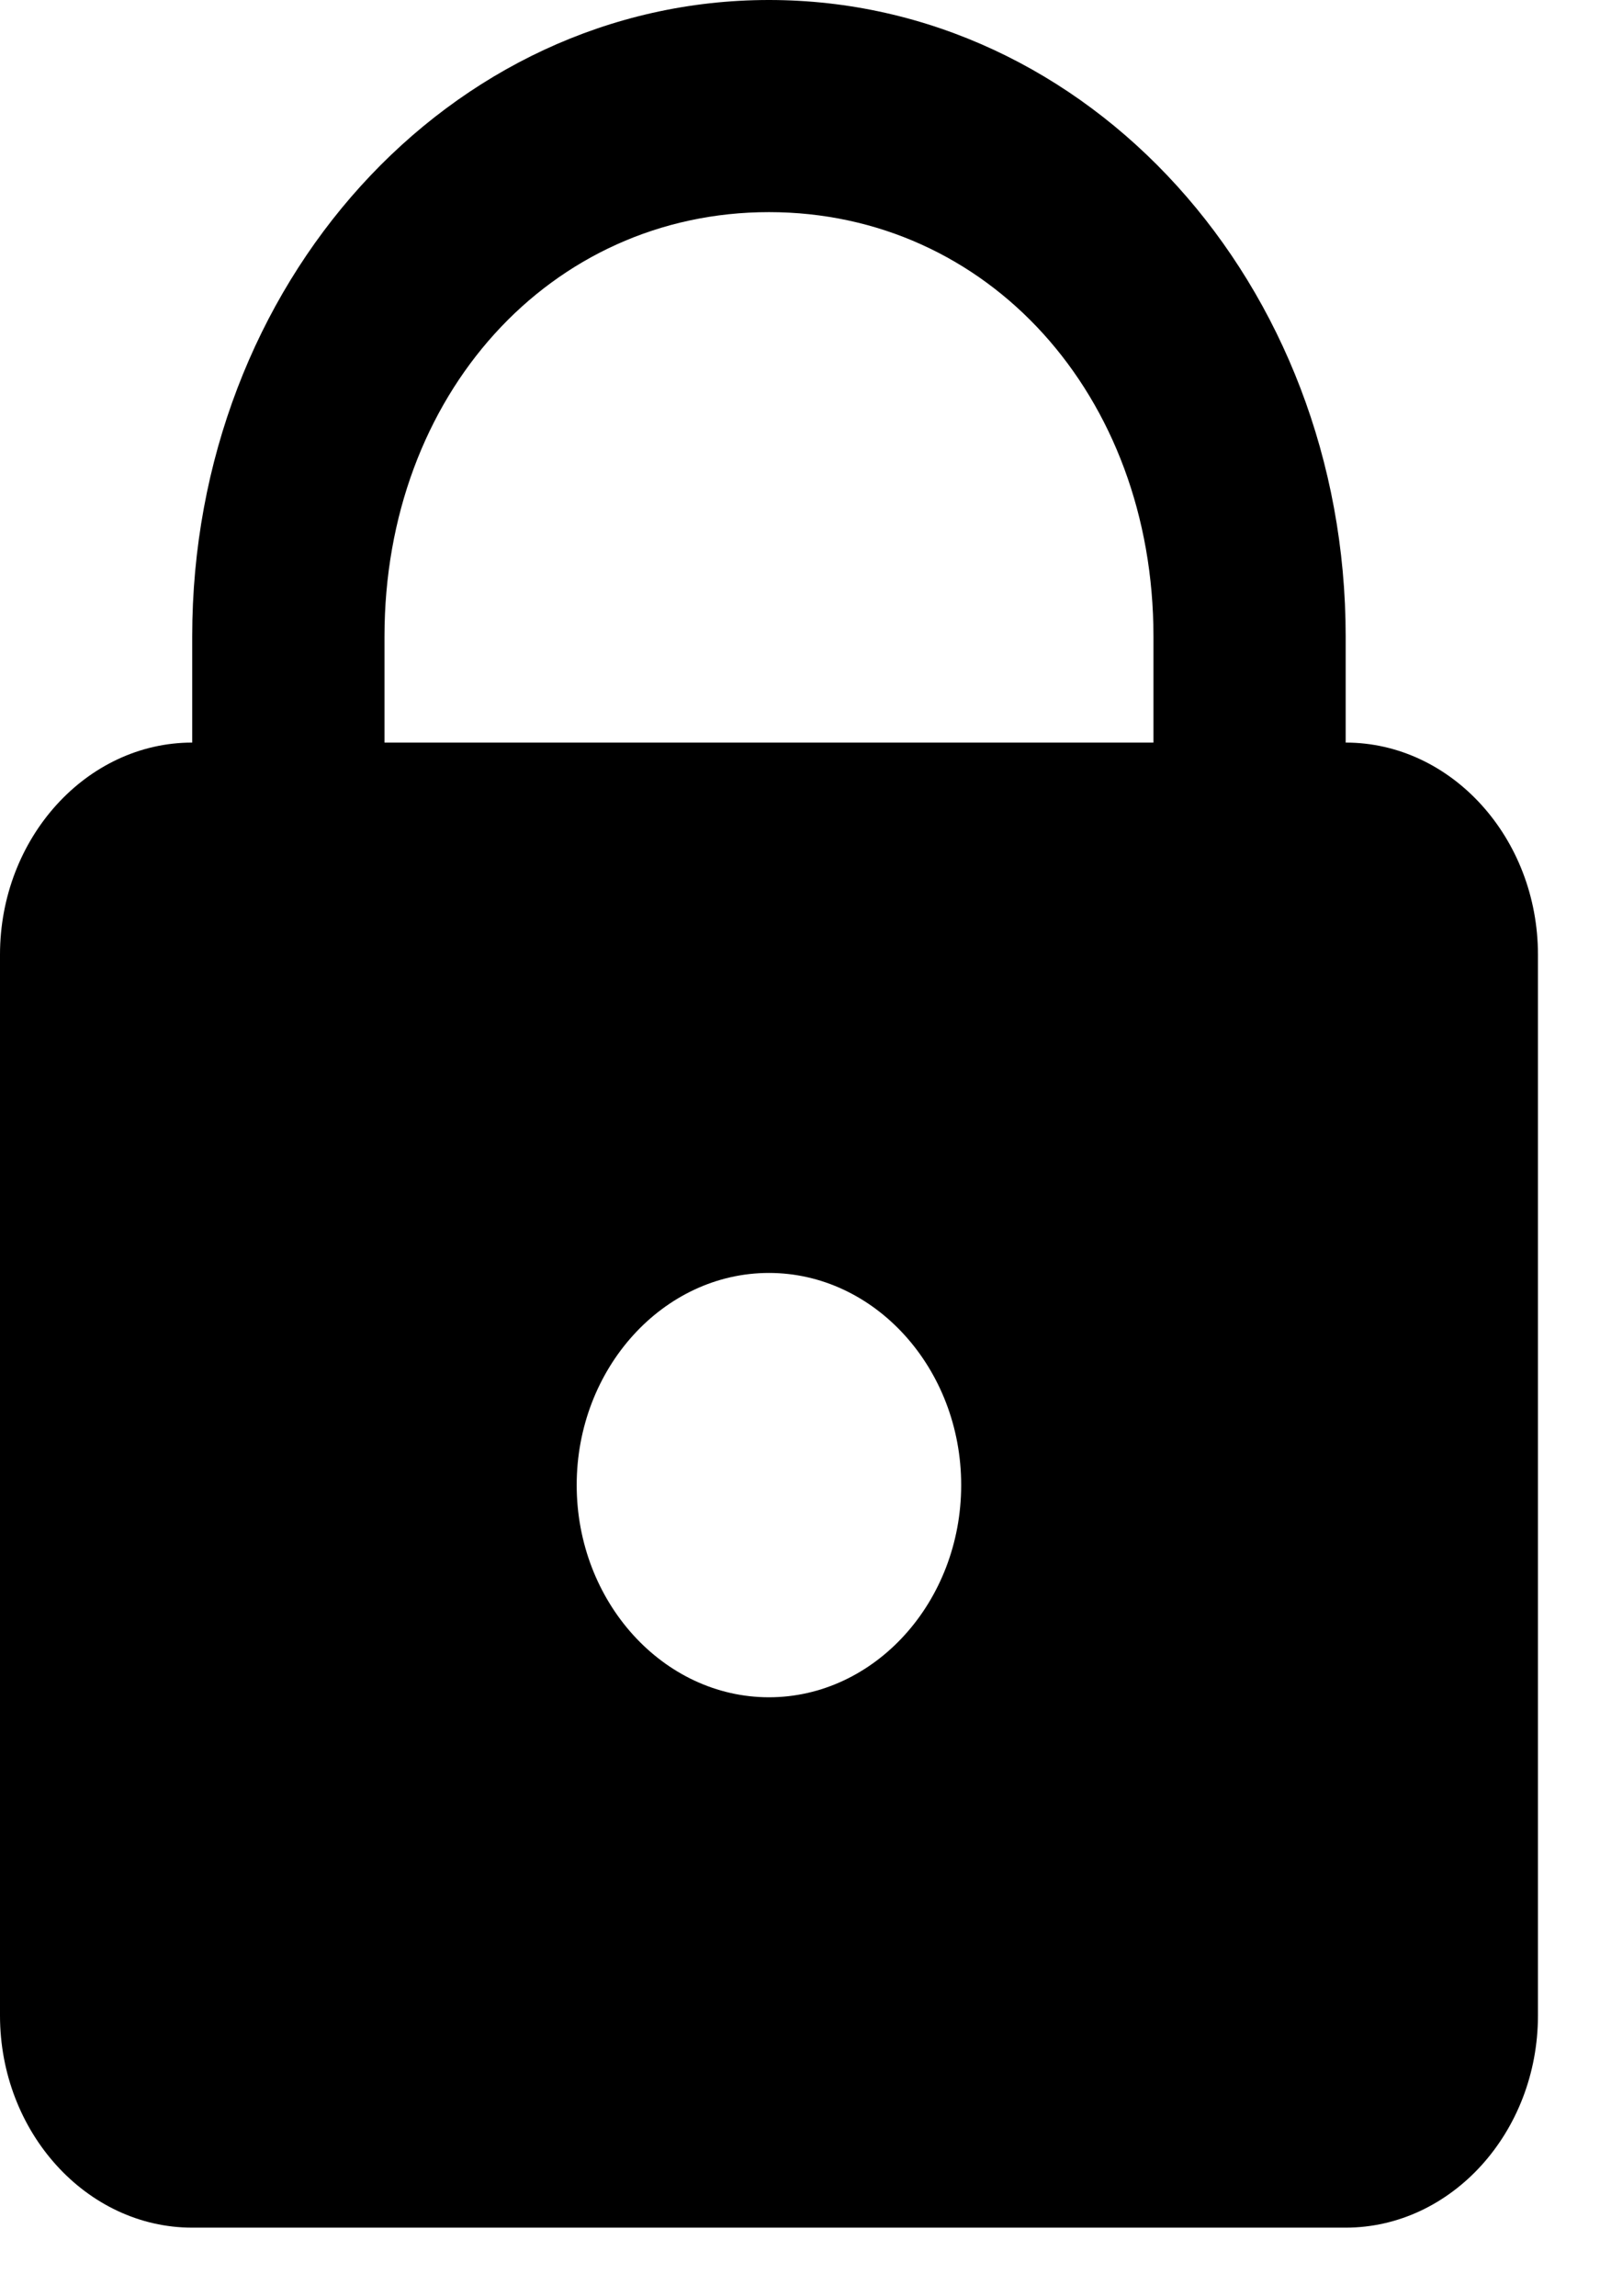 <?xml version="1.0" encoding="utf-8"?>
<svg xmlns="http://www.w3.org/2000/svg" fill="none" height="100%" overflow="visible" preserveAspectRatio="none" style="display: block;" viewBox="0 0 23 33" width="100%">
<g id="icons8-lock 1">
<path d="M11.054 0C6.461 0 2.763 4.08 2.763 9.148V10.673C1.244 10.673 0 12.045 0 13.722V28.969C0 30.646 1.244 32.018 2.763 32.018H19.344C20.864 32.018 22.108 30.646 22.108 28.969V13.722C22.108 12.045 20.864 10.673 19.344 10.673V9.148C19.344 4.08 15.646 0 11.054 0ZM11.054 3.049C14.199 3.049 16.581 5.678 16.581 9.148V10.673H5.527V9.148C5.527 5.678 7.909 3.049 11.054 3.049ZM11.054 18.296C12.574 18.296 13.817 19.668 13.817 21.345C13.817 23.023 12.574 24.395 11.054 24.395C9.534 24.395 8.29 23.023 8.29 21.345C8.29 19.668 9.534 18.296 11.054 18.296Z" fill="black" id="Vector"/>
</g>
</svg>